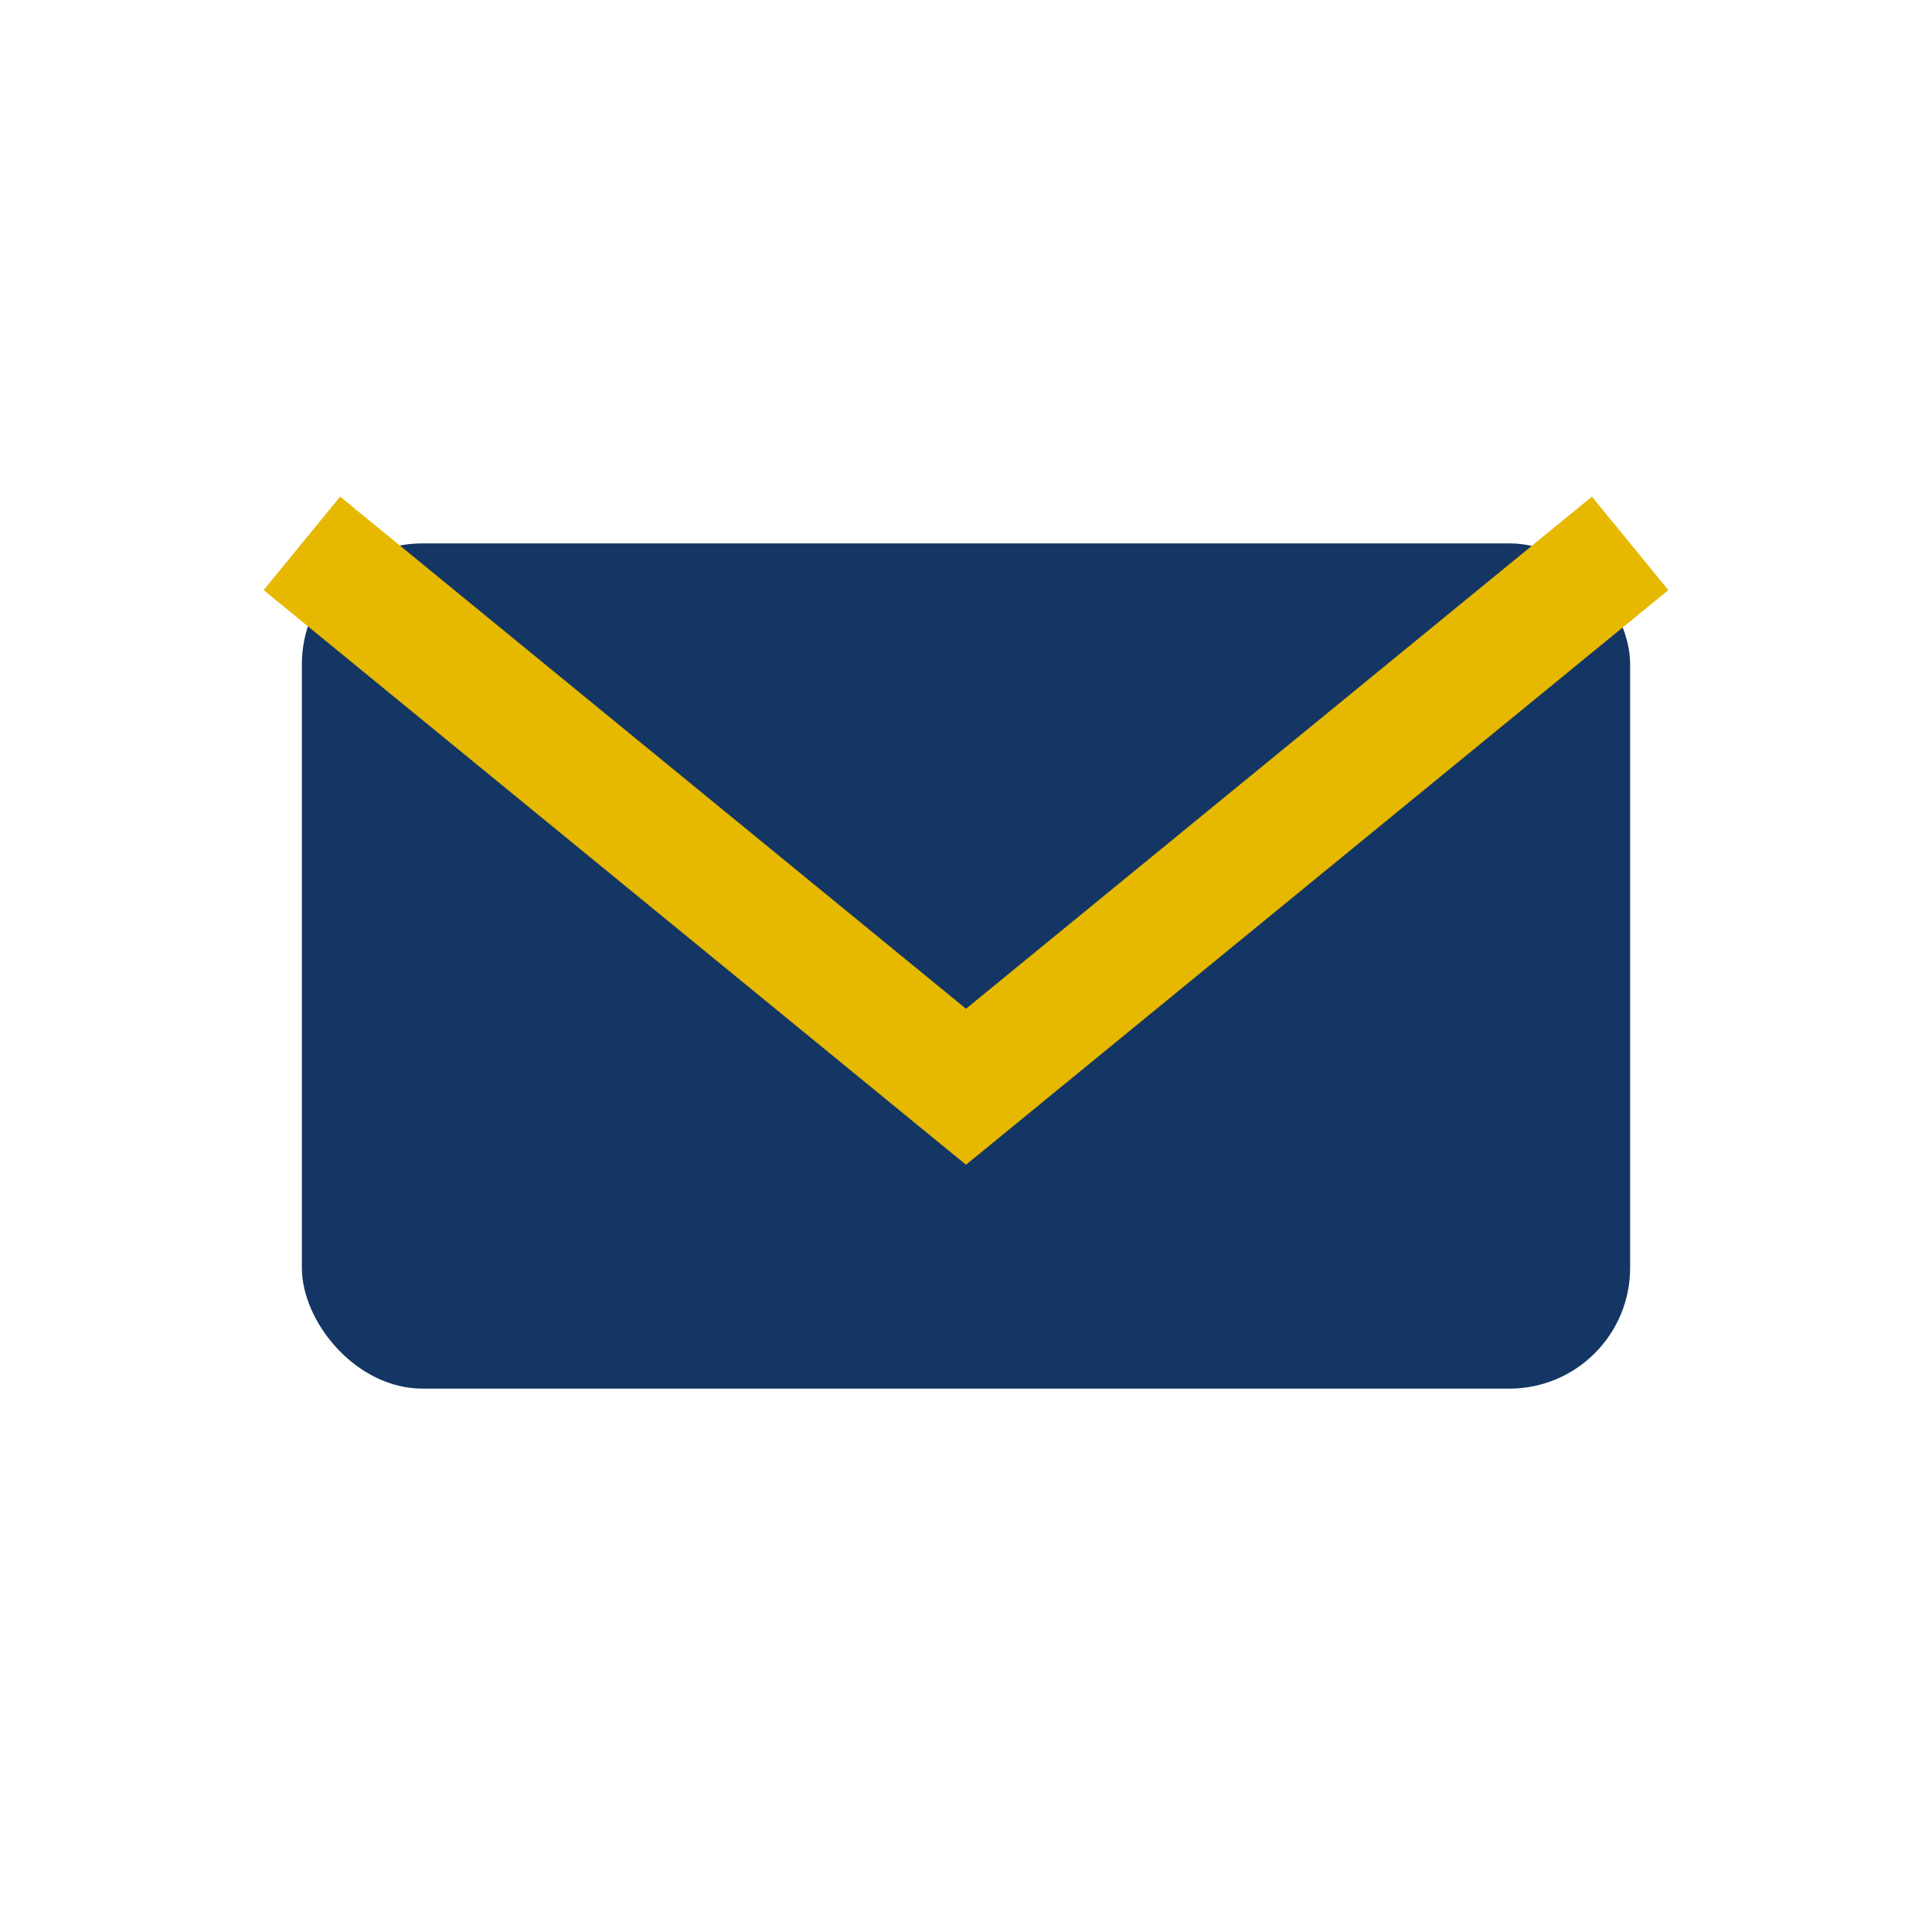 <?xml version="1.0" encoding="UTF-8"?>
<svg xmlns="http://www.w3.org/2000/svg" width="32" height="32" viewBox="0 0 32 32"><rect x="5" y="9" width="22" height="14" rx="2" fill="#143664"/><path d="M5 9l11 9 11-9" fill="none" stroke="#E6B800" stroke-width="2"/></svg>